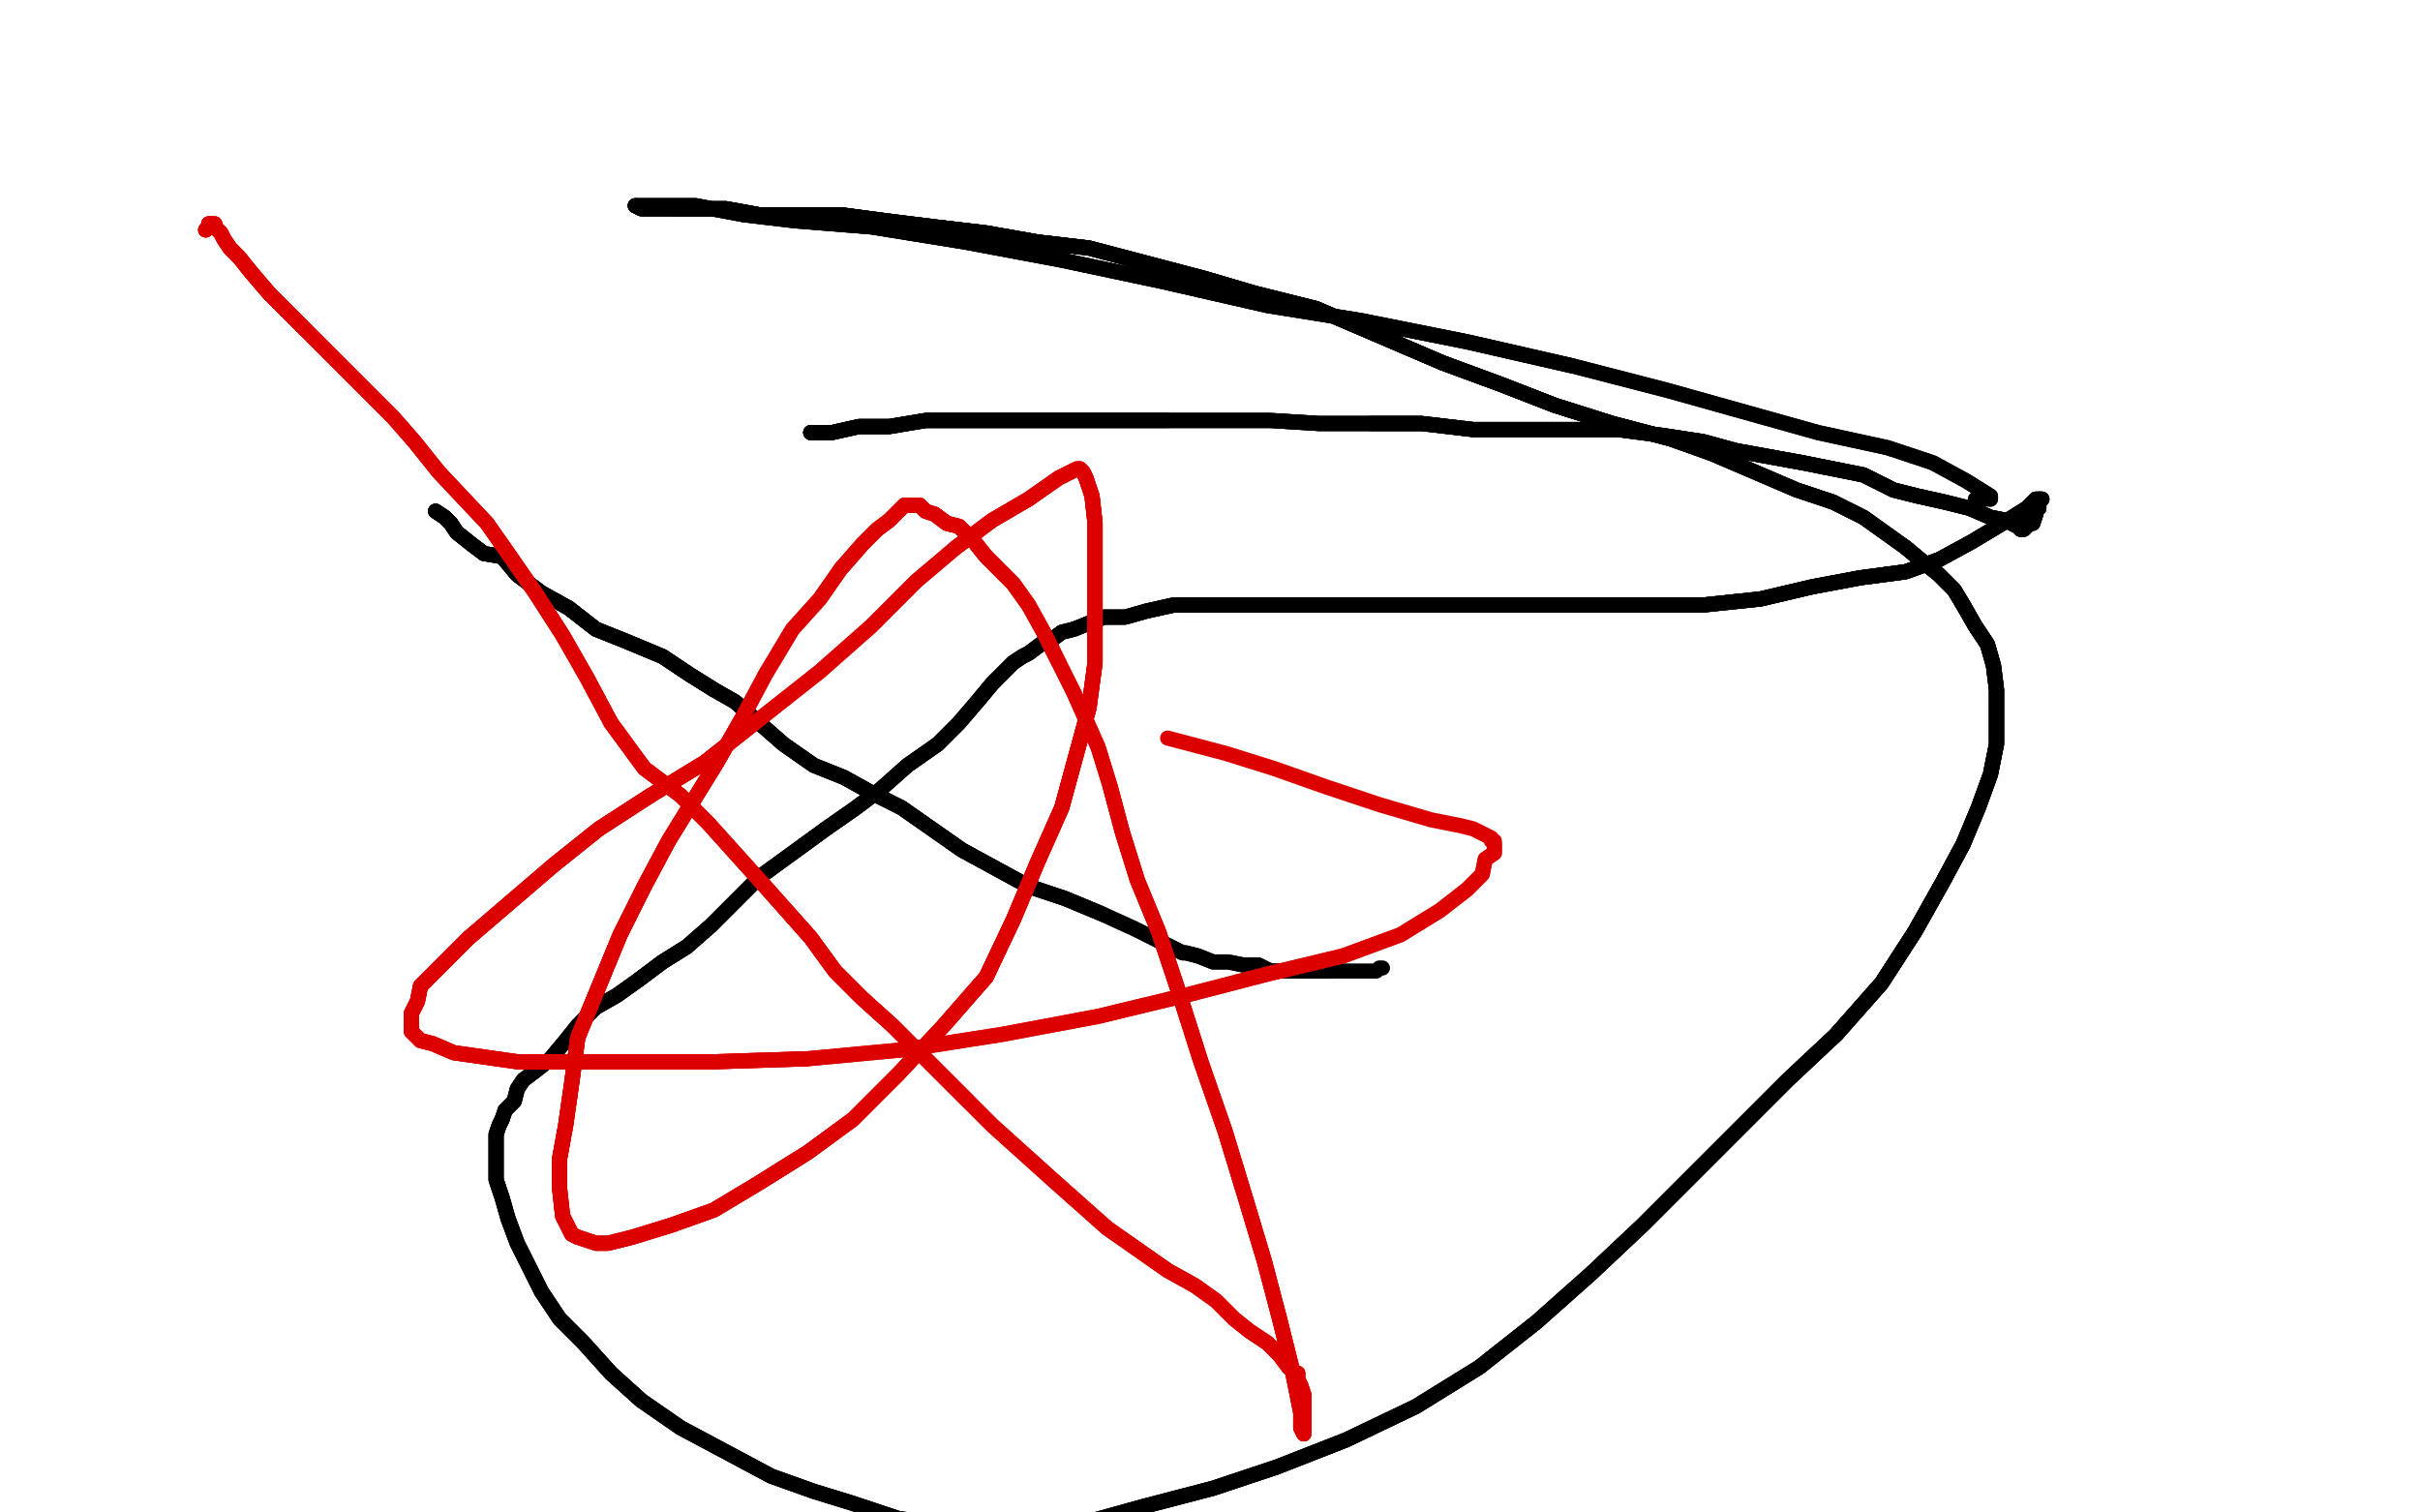 <?xml version="1.0" standalone="no"?>
<!DOCTYPE svg PUBLIC "-//W3C//DTD SVG 1.1//EN"
"http://www.w3.org/Graphics/SVG/1.1/DTD/svg11.dtd">

<svg width="800" height="500" version="1.1" xmlns="http://www.w3.org/2000/svg" xmlns:xlink="http://www.w3.org/1999/xlink" style="stroke-antialiasing: false"><desc>This SVG has been created on https://colorillo.com/</desc><rect x='0' y='0' width='800' height='500' style='fill: rgb(255,255,255); stroke-width:0' /><polyline points="144,169 147,171 149,173 151,176 156,180 160,183 166,184 171,190 179,196 188,201 197,208 207,212 219,217 228,223 236,228" style="fill: none; stroke: #000000; stroke-width: 5; stroke-linejoin: round; stroke-linecap: round; stroke-antialiasing: false; stroke-antialias: 0; opacity: 1.0"/>
<polyline points="144,169 147,171 149,173 151,176 156,180 160,183 166,184 171,190 179,196 188,201 197,208 207,212 219,217 228,223 236,228 243,232 251,239 259,246 269,253 279,257 288,262 298,267 308,274 318,281 329,287 340,293 352,297 364,302" style="fill: none; stroke: #000000; stroke-width: 5; stroke-linejoin: round; stroke-linecap: round; stroke-antialiasing: false; stroke-antialias: 0; opacity: 1.0"/>
<polyline points="144,169 147,171 149,173 151,176 156,180 160,183 166,184 171,190 179,196 188,201 197,208 207,212 219,217 228,223 236,228 243,232 251,239 259,246 269,253 279,257 288,262 298,267 308,274 318,281 329,287 340,293 352,297 364,302 375,307 383,311 391,315 392,315 396,316 401,318 406,318 411,319 416,319 420,321 426,321 431,321 436,321 440,321" style="fill: none; stroke: #000000; stroke-width: 5; stroke-linejoin: round; stroke-linecap: round; stroke-antialiasing: false; stroke-antialias: 0; opacity: 1.0"/>
<polyline points="144,169 147,171 149,173 151,176 156,180 160,183 166,184 171,190 179,196 188,201 197,208 207,212 219,217 228,223 236,228 243,232 251,239 259,246 269,253 279,257 288,262 298,267 308,274 318,281 329,287 340,293 352,297 364,302 375,307 383,311 391,315 392,315 396,316 401,318 406,318 411,319 416,319 420,321 426,321 431,321 436,321 440,321 443,321 446,321 449,321 451,321 453,321 455,321 456,320 457,320" style="fill: none; stroke: #000000; stroke-width: 5; stroke-linejoin: round; stroke-linecap: round; stroke-antialiasing: false; stroke-antialias: 0; opacity: 1.0"/>
<polyline points="268,143 269,143 270,143 273,143 275,143 284,141 294,141 306,139 320,139 336,139 352,139 369,139 386,139" style="fill: none; stroke: #000000; stroke-width: 5; stroke-linejoin: round; stroke-linecap: round; stroke-antialiasing: false; stroke-antialias: 0; opacity: 1.0"/>
<polyline points="268,143 269,143 270,143 273,143 275,143 284,141 294,141 306,139 320,139 336,139 352,139 369,139 386,139 403,139 420,139 436,140 453,140 470,140 487,142 504,142 520,142 535,142 550,144 563,146 574,149 585,151 596,153" style="fill: none; stroke: #000000; stroke-width: 5; stroke-linejoin: round; stroke-linecap: round; stroke-antialiasing: false; stroke-antialias: 0; opacity: 1.0"/>
<polyline points="268,143 269,143 270,143 273,143 275,143 284,141 294,141 306,139 320,139 336,139 352,139 369,139 386,139 403,139 420,139 436,140 453,140 470,140 487,142 504,142 520,142 535,142 550,144 563,146 574,149 585,151 596,153 606,155 616,157 626,162 634,164 643,166 651,168 658,171 663,172 667,174 668,175" style="fill: none; stroke: #000000; stroke-width: 5; stroke-linejoin: round; stroke-linecap: round; stroke-antialiasing: false; stroke-antialias: 0; opacity: 1.0"/>
<polyline points="268,143 269,143 270,143 273,143 275,143 284,141 294,141 306,139 320,139 336,139 352,139 369,139 386,139 403,139 420,139 436,140 453,140 470,140 487,142 504,142 520,142 535,142 550,144 563,146 574,149 585,151 596,153 606,155 616,157 626,162 634,164 643,166 651,168 658,171 663,172 667,174 668,175 669,175 670,174 671,173 672,173 673,170 673,168 674,168 674,166 674,165 675,165" style="fill: none; stroke: #000000; stroke-width: 5; stroke-linejoin: round; stroke-linecap: round; stroke-antialiasing: false; stroke-antialias: 0; opacity: 1.0"/>
<polyline points="453,140 470,140 487,142 504,142 520,142 535,142 550,144 563,146 574,149 585,151 596,153 606,155 616,157 626,162 634,164 643,166 651,168 658,171 663,172 667,174 668,175 669,175 670,174 671,173 672,173 673,170 673,168 674,168 674,166 674,165 675,165 674,165 673,165 670,168 662,173 652,179 641,185 630,189 615,191 599,194 582,198 563,200" style="fill: none; stroke: #000000; stroke-width: 5; stroke-linejoin: round; stroke-linecap: round; stroke-antialiasing: false; stroke-antialias: 0; opacity: 1.0"/>
<polyline points="596,153 606,155 616,157 626,162 634,164 643,166 651,168 658,171 663,172 667,174 668,175 669,175 670,174 671,173 672,173 673,170 673,168 674,168 674,166 674,165 675,165 674,165 673,165 670,168 662,173 652,179 641,185 630,189 615,191 599,194 582,198 563,200 546,200 530,200 514,200 498,200 482,200 466,200 450,200 435,200 421,200 410,200 399,200 388,200 379,202" style="fill: none; stroke: #000000; stroke-width: 5; stroke-linejoin: round; stroke-linecap: round; stroke-antialiasing: false; stroke-antialias: 0; opacity: 1.0"/>
<polyline points="673,168 674,168 674,166 674,165 675,165 674,165 673,165 670,168 662,173 652,179 641,185 630,189 615,191 599,194 582,198 563,200 546,200 530,200 514,200 498,200 482,200 466,200 450,200 435,200 421,200 410,200 399,200 388,200 379,202 372,204 365,204 360,206 355,208 351,209 347,212 344,213 340,216 338,217 335,219 331,223 328,226 323,232" style="fill: none; stroke: #000000; stroke-width: 5; stroke-linejoin: round; stroke-linecap: round; stroke-antialiasing: false; stroke-antialias: 0; opacity: 1.0"/>
<polyline points="641,185 630,189 615,191 599,194 582,198 563,200 546,200 530,200 514,200 498,200 482,200 466,200 450,200 435,200 421,200 410,200 399,200 388,200 379,202 372,204 365,204 360,206 355,208 351,209 347,212 344,213 340,216 338,217 335,219 331,223 328,226 323,232 317,239 310,246 300,253 291,261 283,267 273,274 262,282 251,290 243,298 235,306 227,313 219,318 211,324" style="fill: none; stroke: #000000; stroke-width: 5; stroke-linejoin: round; stroke-linecap: round; stroke-antialiasing: false; stroke-antialias: 0; opacity: 1.0"/>
<polyline points="399,200 388,200 379,202 372,204 365,204 360,206 355,208 351,209 347,212 344,213 340,216 338,217 335,219 331,223 328,226 323,232 317,239 310,246 300,253 291,261 283,267 273,274 262,282 251,290 243,298 235,306 227,313 219,318 211,324 204,329 197,333 191,339 187,344 182,350 177,354 173,357 171,360 170,364 168,366 167,367 166,370 165,372" style="fill: none; stroke: #000000; stroke-width: 5; stroke-linejoin: round; stroke-linecap: round; stroke-antialiasing: false; stroke-antialias: 0; opacity: 1.0"/>
<polyline points="335,219 331,223 328,226 323,232 317,239 310,246 300,253 291,261 283,267 273,274 262,282 251,290 243,298 235,306 227,313 219,318 211,324 204,329 197,333 191,339 187,344 182,350 177,354 173,357 171,360 170,364 168,366 167,367 166,370 165,372 164,375 164,377 164,380 164,384 164,390 166,396 168,403 171,411 175,419 179,427 185,436 193,444 202,454 212,463" style="fill: none; stroke: #000000; stroke-width: 5; stroke-linejoin: round; stroke-linecap: round; stroke-antialiasing: false; stroke-antialias: 0; opacity: 1.0"/>
<polyline points="227,313 219,318 211,324 204,329 197,333 191,339 187,344 182,350 177,354 173,357 171,360 170,364 168,366 167,367 166,370 165,372 164,375 164,377 164,380 164,384 164,390 166,396 168,403 171,411 175,419 179,427 185,436 193,444 202,454 212,463 225,472 240,480 255,488 269,493 282,497 297,502 312,504 327,504 343,504 360,503 378,498 401,492 422,485" style="fill: none; stroke: #000000; stroke-width: 5; stroke-linejoin: round; stroke-linecap: round; stroke-antialiasing: false; stroke-antialias: 0; opacity: 1.0"/>
<polyline points="166,370 165,372 164,375 164,377 164,380 164,384 164,390 166,396 168,403 171,411 175,419 179,427 185,436 193,444 202,454 212,463 225,472 240,480 255,488 269,493 282,497 297,502 312,504 327,504 343,504 360,503 378,498 401,492 422,485 445,476 468,465 489,452 508,437 526,421 543,405 559,389 575,373 591,357 607,342 622,325 633,308 642,292 649,279" style="fill: none; stroke: #000000; stroke-width: 5; stroke-linejoin: round; stroke-linecap: round; stroke-antialiasing: false; stroke-antialias: 0; opacity: 1.0"/>
<polyline points="185,436 193,444 202,454 212,463 225,472 240,480 255,488 269,493 282,497 297,502 312,504 327,504 343,504 360,503 378,498 401,492 422,485 445,476 468,465 489,452 508,437 526,421 543,405 559,389 575,373 591,357 607,342 622,325 633,308 642,292 649,279 654,267 658,256 660,246 660,236 660,228 659,220 657,213 653,207 649,200 646,195 641,190 636,186 630,181" style="fill: none; stroke: #000000; stroke-width: 5; stroke-linejoin: round; stroke-linecap: round; stroke-antialiasing: false; stroke-antialias: 0; opacity: 1.0"/>
<polyline points="422,485 445,476 468,465 489,452 508,437 526,421 543,405 559,389 575,373 591,357 607,342 622,325 633,308 642,292 649,279 654,267 658,256 660,246 660,236 660,228 659,220 657,213 653,207 649,200 646,195 641,190 636,186 630,181 623,176 616,171 606,166 594,162 580,156 566,150 552,145 533,140 514,134 496,127 477,120 456,111 435,102 415,97" style="fill: none; stroke: #000000; stroke-width: 5; stroke-linejoin: round; stroke-linecap: round; stroke-antialiasing: false; stroke-antialias: 0; opacity: 1.0"/>
<polyline points="607,342 622,325 633,308 642,292 649,279 654,267 658,256 660,246 660,236 660,228 659,220 657,213 653,207 649,200 646,195 641,190 636,186 630,181 623,176 616,171 606,166 594,162 580,156 566,150 552,145 533,140 514,134 496,127 477,120 456,111 435,102 415,97 398,92 379,87 360,82 343,80 326,77 309,75 293,73 278,71 264,71 251,71 240,69 231,69 223,69" style="fill: none; stroke: #000000; stroke-width: 5; stroke-linejoin: round; stroke-linecap: round; stroke-antialiasing: false; stroke-antialias: 0; opacity: 1.0"/>
<polyline points="607,342 622,325 633,308 642,292 649,279 654,267 658,256 660,246 660,236 660,228 659,220 657,213 653,207 649,200 646,195 641,190 636,186 630,181 623,176 616,171 606,166 594,162 580,156 566,150 552,145 533,140 514,134 496,127 477,120 456,111 435,102 415,97 398,92 379,87 360,82 343,80 326,77 309,75 293,73 278,71 264,71 251,71 240,69 231,69 223,69 216,69 212,69 210,68" style="fill: none; stroke: #000000; stroke-width: 5; stroke-linejoin: round; stroke-linecap: round; stroke-antialiasing: false; stroke-antialias: 0; opacity: 1.0"/>
<polyline points="552,145 533,140 514,134 496,127 477,120 456,111 435,102 415,97 398,92 379,87 360,82 343,80 326,77 309,75 293,73 278,71 264,71 251,71 240,69 231,69 223,69 216,69 212,69 210,68 211,68 214,68 220,68 230,68 246,71 263,73 288,75 319,80 351,86 384,93 419,101 450,106 485,113 520,121" style="fill: none; stroke: #000000; stroke-width: 5; stroke-linejoin: round; stroke-linecap: round; stroke-antialiasing: false; stroke-antialias: 0; opacity: 1.0"/>
<polyline points="552,145 533,140 514,134 496,127 477,120 456,111 435,102 415,97 398,92 379,87 360,82 343,80 326,77 309,75 293,73 278,71 264,71 251,71 240,69 231,69 223,69 216,69 212,69 210,68 211,68 214,68 220,68 230,68 246,71 263,73 288,75 319,80 351,86 384,93 419,101 450,106 485,113 520,121 551,129 576,136 601,143 624,148 639,153 650,159 658,164 658,165" style="fill: none; stroke: #000000; stroke-width: 5; stroke-linejoin: round; stroke-linecap: round; stroke-antialiasing: false; stroke-antialias: 0; opacity: 1.0"/>
<polyline points="552,145 533,140 514,134 496,127 477,120 456,111 435,102 415,97 398,92 379,87 360,82 343,80 326,77 309,75 293,73 278,71 264,71 251,71 240,69 231,69 223,69 216,69 212,69 210,68 211,68 214,68 220,68 230,68 246,71 263,73 288,75 319,80 351,86 384,93 419,101 450,106 485,113 520,121 551,129 576,136 601,143 624,148 639,153 650,159 658,164 658,165 656,165 653,165" style="fill: none; stroke: #000000; stroke-width: 5; stroke-linejoin: round; stroke-linecap: round; stroke-antialiasing: false; stroke-antialias: 0; opacity: 1.0"/>
<polyline points="68,76 69,75 69,74 70,74" style="fill: none; stroke: #dc0000; stroke-width: 5; stroke-linejoin: round; stroke-linecap: round; stroke-antialiasing: false; stroke-antialias: 0; opacity: 1.0"/>
<polyline points="68,76 69,75 69,74 70,74 71,74 71,75 72,76 73,77 74,79 76,82 79,85 83,90 89,97 95,103 101,109" style="fill: none; stroke: #dc0000; stroke-width: 5; stroke-linejoin: round; stroke-linecap: round; stroke-antialiasing: false; stroke-antialias: 0; opacity: 1.0"/>
<polyline points="68,76 69,75 69,74 70,74 71,74 71,75 72,76 73,77 74,79 76,82 79,85 83,90 89,97 95,103 101,109 108,116 115,123 122,130 130,138 137,146 145,156 161,173 168,183 177,196 186,210 194,224 202,239" style="fill: none; stroke: #dc0000; stroke-width: 5; stroke-linejoin: round; stroke-linecap: round; stroke-antialiasing: false; stroke-antialias: 0; opacity: 1.0"/>
<polyline points="68,76 69,75 69,74 70,74 71,74 71,75 72,76 73,77 74,79 76,82 79,85 83,90 89,97 95,103 101,109 108,116 115,123 122,130 130,138 137,146 145,156 161,173 168,183 177,196 186,210 194,224 202,239 213,254 225,263 234,272 243,282 252,292 260,301 268,310 276,321 285,330 295,339 304,348 312,356 320,364" style="fill: none; stroke: #dc0000; stroke-width: 5; stroke-linejoin: round; stroke-linecap: round; stroke-antialiasing: false; stroke-antialias: 0; opacity: 1.0"/>
<polyline points="72,76 73,77 74,79 76,82 79,85 83,90 89,97 95,103 101,109 108,116 115,123 122,130 130,138 137,146 145,156 161,173 168,183 177,196 186,210 194,224 202,239 213,254 225,263 234,272 243,282 252,292 260,301 268,310 276,321 285,330 295,339 304,348 312,356 320,364 328,372 338,381 348,390 357,398 366,406 376,413 386,420 395,425 402,430 408,436 413,440 419,444 423,448" style="fill: none; stroke: #dc0000; stroke-width: 5; stroke-linejoin: round; stroke-linecap: round; stroke-antialiasing: false; stroke-antialias: 0; opacity: 1.0"/>
<polyline points="202,239 213,254 225,263 234,272 243,282 252,292 260,301 268,310 276,321 285,330 295,339 304,348 312,356 320,364 328,372 338,381 348,390 357,398 366,406 376,413 386,420 395,425 402,430 408,436 413,440 419,444 423,448 426,452 427,453 429,454 429,456 430,458 431,461 431,463 431,465 431,467 431,469 431,471 431,472 431,474" style="fill: none; stroke: #dc0000; stroke-width: 5; stroke-linejoin: round; stroke-linecap: round; stroke-antialiasing: false; stroke-antialias: 0; opacity: 1.0"/>
<polyline points="260,301 268,310 276,321 285,330 295,339 304,348 312,356 320,364 328,372 338,381 348,390 357,398 366,406 376,413 386,420 395,425 402,430 408,436 413,440 419,444 423,448 426,452 427,453 429,454 429,456 430,458 431,461 431,463 431,465 431,467 431,469 431,471 431,472 431,474 430,472 430,467 427,452 423,436 418,417 412,397 405,374 397,351 390,329 383,308 376,291 371,275 367,260" style="fill: none; stroke: #dc0000; stroke-width: 5; stroke-linejoin: round; stroke-linecap: round; stroke-antialiasing: false; stroke-antialias: 0; opacity: 1.0"/>
<polyline points="423,448 426,452 427,453 429,454 429,456 430,458 431,461 431,463 431,465 431,467 431,469 431,471 431,472 431,474 430,472 430,467 427,452 423,436 418,417 412,397 405,374 397,351 390,329 383,308 376,291 371,275 367,260 363,247 359,238 355,229 350,219 345,209 340,200 335,193 331,189 326,184 322,179 317,174 313,173 309,170" style="fill: none; stroke: #dc0000; stroke-width: 5; stroke-linejoin: round; stroke-linecap: round; stroke-antialiasing: false; stroke-antialias: 0; opacity: 1.0"/>
<polyline points="431,461 431,463 431,465 431,467 431,469 431,471 431,472 431,474 430,472 430,467 427,452 423,436 418,417 412,397 405,374 397,351 390,329 383,308 376,291 371,275 367,260 363,247 359,238 355,229 350,219 345,209 340,200 335,193 331,189 326,184 322,179 317,174 313,173 309,170 306,169 305,168 304,167 303,167 302,167 301,167 300,167 299,167 297,169 294,172 290,175 285,180 278,188" style="fill: none; stroke: #dc0000; stroke-width: 5; stroke-linejoin: round; stroke-linecap: round; stroke-antialiasing: false; stroke-antialias: 0; opacity: 1.0"/>
<polyline points="350,219 345,209 340,200 335,193 331,189 326,184 322,179 317,174 313,173 309,170 306,169 305,168 304,167 303,167 302,167 301,167 300,167 299,167 297,169 294,172 290,175 285,180 278,188 271,198 262,208 253,223 245,238 237,252 229,265 221,278 213,293 205,309 198,326 191,343 189,358 187,372 185,383 185,393" style="fill: none; stroke: #dc0000; stroke-width: 5; stroke-linejoin: round; stroke-linecap: round; stroke-antialiasing: false; stroke-antialias: 0; opacity: 1.0"/>
<polyline points="340,200 335,193 331,189 326,184 322,179 317,174 313,173 309,170 306,169 305,168 304,167 303,167 302,167 301,167 300,167 299,167 297,169 294,172 290,175 285,180 278,188 271,198 262,208 253,223 245,238 237,252 229,265 221,278 213,293 205,309 198,326 191,343 189,358 187,372 185,383 185,393 186,402 188,406 189,408 191,409 194,410 197,411 201,411 209,409 222,405 236,400 251,391 267,381 282,370" style="fill: none; stroke: #dc0000; stroke-width: 5; stroke-linejoin: round; stroke-linecap: round; stroke-antialiasing: false; stroke-antialias: 0; opacity: 1.0"/>
<polyline points="245,238 237,252 229,265 221,278 213,293 205,309 198,326 191,343 189,358 187,372 185,383 185,393 186,402 188,406 189,408 191,409 194,410 197,411 201,411 209,409 222,405 236,400 251,391 267,381 282,370 297,355 312,339 326,323 335,304 343,285 351,267 360,234 362,219 362,206 362,194 362,183 362,173 361,164" style="fill: none; stroke: #dc0000; stroke-width: 5; stroke-linejoin: round; stroke-linecap: round; stroke-antialiasing: false; stroke-antialias: 0; opacity: 1.0"/>
<polyline points="245,238 237,252 229,265 221,278 213,293 205,309 198,326 191,343 189,358 187,372 185,383 185,393 186,402 188,406 189,408 191,409 194,410 197,411 201,411 209,409 222,405 236,400 251,391 267,381 282,370 297,355 312,339 326,323 335,304 343,285 351,267 360,234 362,219 362,206 362,194 362,183 362,173 361,164 359,158 358,156 357,155 356,155 354,156 350,158 340,165 328,172 316,181" style="fill: none; stroke: #dc0000; stroke-width: 5; stroke-linejoin: round; stroke-linecap: round; stroke-antialiasing: false; stroke-antialias: 0; opacity: 1.0"/>
<polyline points="251,391 267,381 282,370 297,355 312,339 326,323 335,304 343,285 351,267 360,234 362,219 362,206 362,194 362,183 362,173 361,164 359,158 358,156 357,155 356,155 354,156 350,158 340,165 328,172 316,181 303,192 288,207 271,222 252,237 233,252 215,263 198,274 183,286 169,298 155,310 146,319 139,326 138,331 136,335" style="fill: none; stroke: #dc0000; stroke-width: 5; stroke-linejoin: round; stroke-linecap: round; stroke-antialiasing: false; stroke-antialias: 0; opacity: 1.0"/>
<polyline points="312,339 326,323 335,304 343,285 351,267 360,234 362,219 362,206 362,194 362,183 362,173 361,164 359,158 358,156 357,155 356,155 354,156 350,158 340,165 328,172 316,181 303,192 288,207 271,222 252,237 233,252 215,263 198,274 183,286 169,298 155,310 146,319 139,326 138,331 136,335 136,338 136,339 136,341 137,342 139,344 143,345 150,348 157,349 171,351 188,351 209,351 236,351 267,350" style="fill: none; stroke: #dc0000; stroke-width: 5; stroke-linejoin: round; stroke-linecap: round; stroke-antialiasing: false; stroke-antialias: 0; opacity: 1.0"/>
<polyline points="252,237 233,252 215,263 198,274 183,286 169,298 155,310 146,319 139,326 138,331 136,335 136,338 136,339 136,341 137,342 139,344 143,345 150,348 157,349 171,351 188,351 209,351 236,351 267,350 299,347 331,342 363,336 392,329 419,322 444,316 463,309 476,301 485,294 490,289 491,284 494,282 494,280 494,279" style="fill: none; stroke: #dc0000; stroke-width: 5; stroke-linejoin: round; stroke-linecap: round; stroke-antialiasing: false; stroke-antialias: 0; opacity: 1.0"/>
<polyline points="215,263 198,274 183,286 169,298 155,310 146,319 139,326 138,331 136,335 136,338 136,339 136,341 137,342 139,344 143,345 150,348 157,349 171,351 188,351 209,351 236,351 267,350 299,347 331,342 363,336 392,329 419,322 444,316 463,309 476,301 485,294 490,289 491,284 494,282 494,280 494,279 494,278 493,278 493,277 491,276 489,275 487,274 483,273 473,271 456,266 438,260 421,254 405,249 386,244" style="fill: none; stroke: #dc0000; stroke-width: 5; stroke-linejoin: round; stroke-linecap: round; stroke-antialiasing: false; stroke-antialias: 0; opacity: 1.0"/>
</svg>
